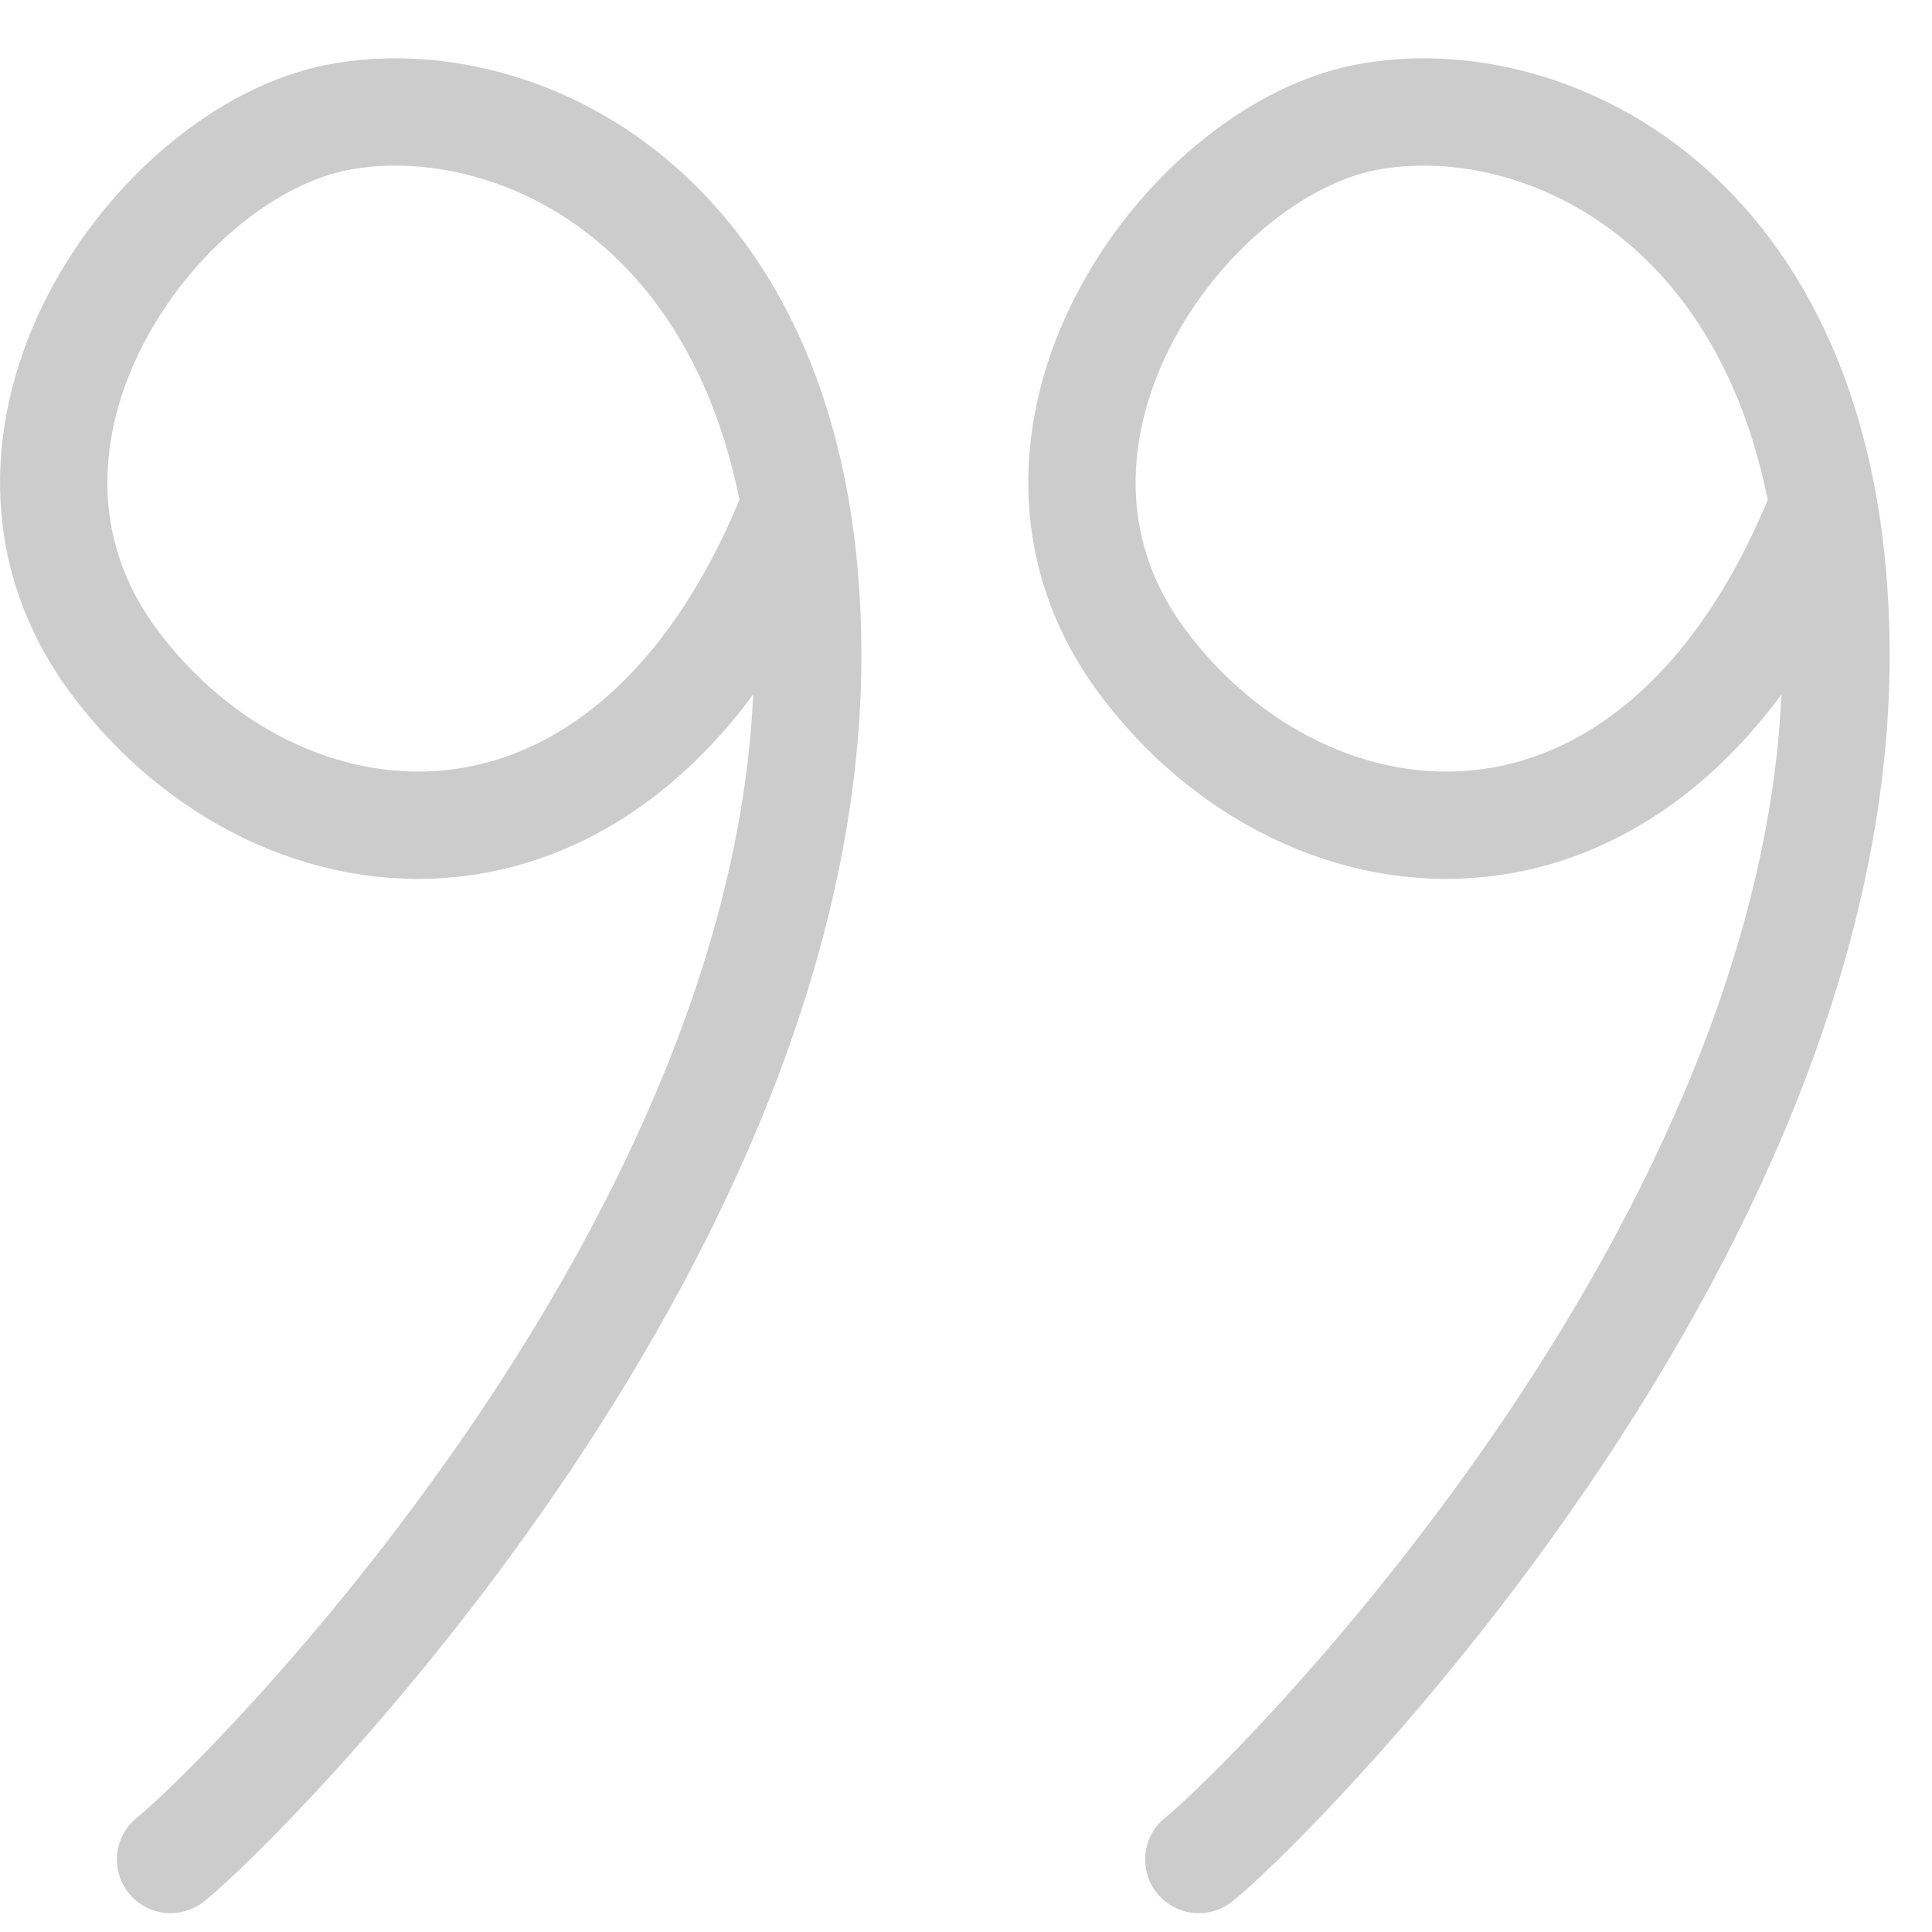<?xml version="1.0" encoding="UTF-8"?>
<svg xmlns="http://www.w3.org/2000/svg" width="36" height="36" viewBox="0 0 36 36" fill="none">
  <g clip-path="url(#clip0_88_164)">
    <path d="M14.752 9.577C11.675 17.132 5.211 16.476 2.128 12.332C-0.955 8.189 2.903 2.844 6.288 2.187C9.674 1.53 15.06 3.993 15.051 12.232C15.038 23.209 4.352 33.726 3.178 34.649" stroke="black" stroke-opacity="0.2" stroke-width="2" stroke-linecap="round"></path>
    <path d="M33.913 9.577C30.835 17.132 24.371 16.476 21.288 12.332C18.205 8.189 22.063 2.844 25.448 2.187C28.834 1.53 34.22 3.993 34.211 12.232C34.198 23.209 23.512 33.726 22.338 34.649" stroke="black" stroke-opacity="0.2" stroke-width="2" stroke-linecap="round"></path>
  </g>
  <defs>
    <clipPath id="clip0_88_164">
      <rect width="36" height="35" fill="white" transform="translate(0 0.906)"></rect>
    </clipPath>
  </defs>
</svg>
